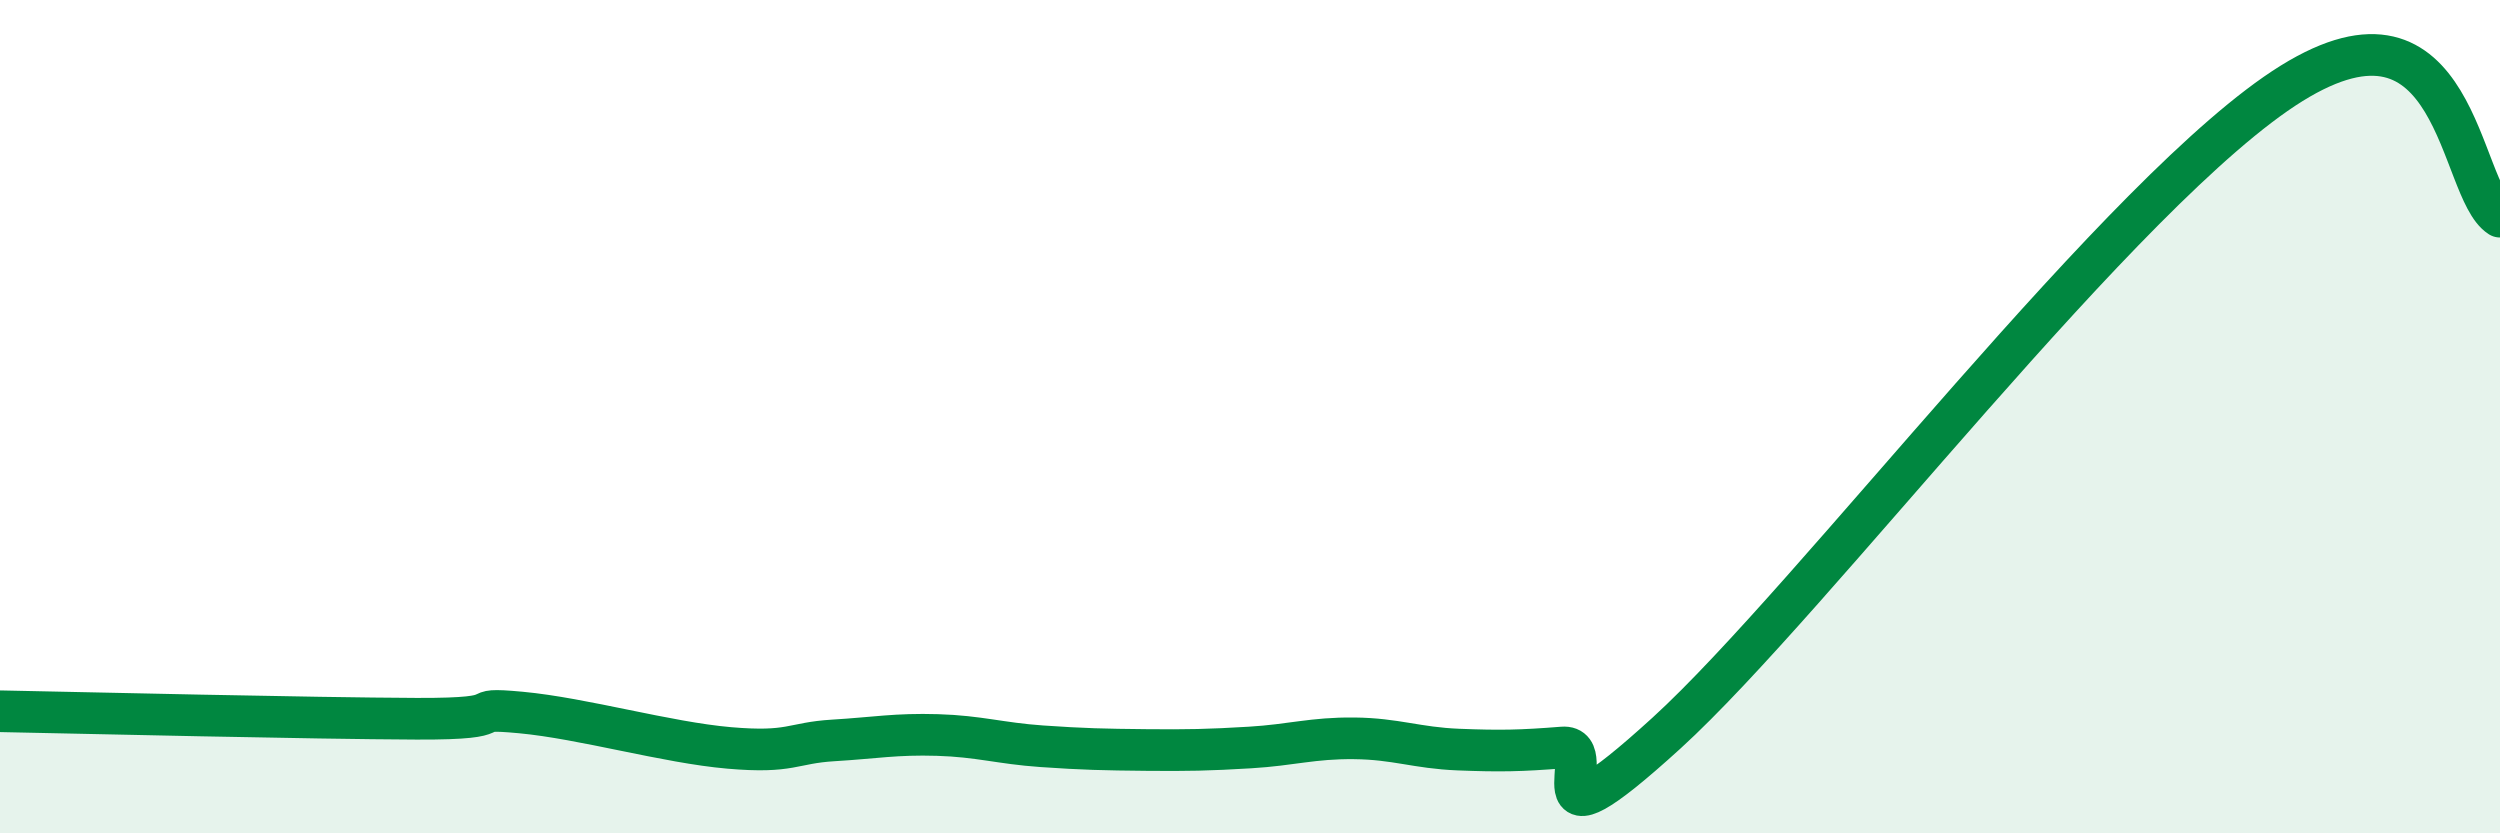 
    <svg width="60" height="20" viewBox="0 0 60 20" xmlns="http://www.w3.org/2000/svg">
      <path
        d="M 0,17.07 C 2,17.11 7.5,17.24 10,17.25 C 12.5,17.26 11,16.96 12.5,17.1 C 14,17.24 16,17.82 17.5,17.95 C 19,18.08 19,17.83 20,17.77 C 21,17.71 21.5,17.61 22.5,17.64 C 23.5,17.67 24,17.84 25,17.91 C 26,17.98 26.5,17.99 27.5,18 C 28.5,18.01 29,18 30,17.94 C 31,17.88 31.5,17.71 32.5,17.72 C 33.5,17.73 34,17.95 35,17.99 C 36,18.03 36.5,18.02 37.5,17.94 C 38.5,17.86 36.5,20.78 40,17.59 C 43.5,14.4 51,4.48 55,2 C 59,-0.48 59,4.56 60,5.2L60 20L0 20Z"
        fill="#008740"
        opacity="0.1"
        stroke-linecap="round"
        stroke-linejoin="round"
      />
      <path
        d="M 0,17.07 C 2,17.11 7.5,17.24 10,17.25 C 12.5,17.26 11,16.96 12.5,17.1 C 14,17.24 16,17.82 17.5,17.95 C 19,18.08 19,17.83 20,17.77 C 21,17.71 21.5,17.61 22.5,17.64 C 23.5,17.67 24,17.84 25,17.91 C 26,17.98 26.5,17.99 27.5,18 C 28.5,18.01 29,18 30,17.94 C 31,17.88 31.5,17.71 32.5,17.72 C 33.5,17.73 34,17.95 35,17.99 C 36,18.03 36.5,18.02 37.5,17.94 C 38.5,17.86 36.5,20.78 40,17.59 C 43.5,14.4 51,4.48 55,2 C 59,-0.48 59,4.56 60,5.2"
        stroke="#008740"
        stroke-width="1"
        fill="none"
        stroke-linecap="round"
        stroke-linejoin="round"
      />
    </svg>
  